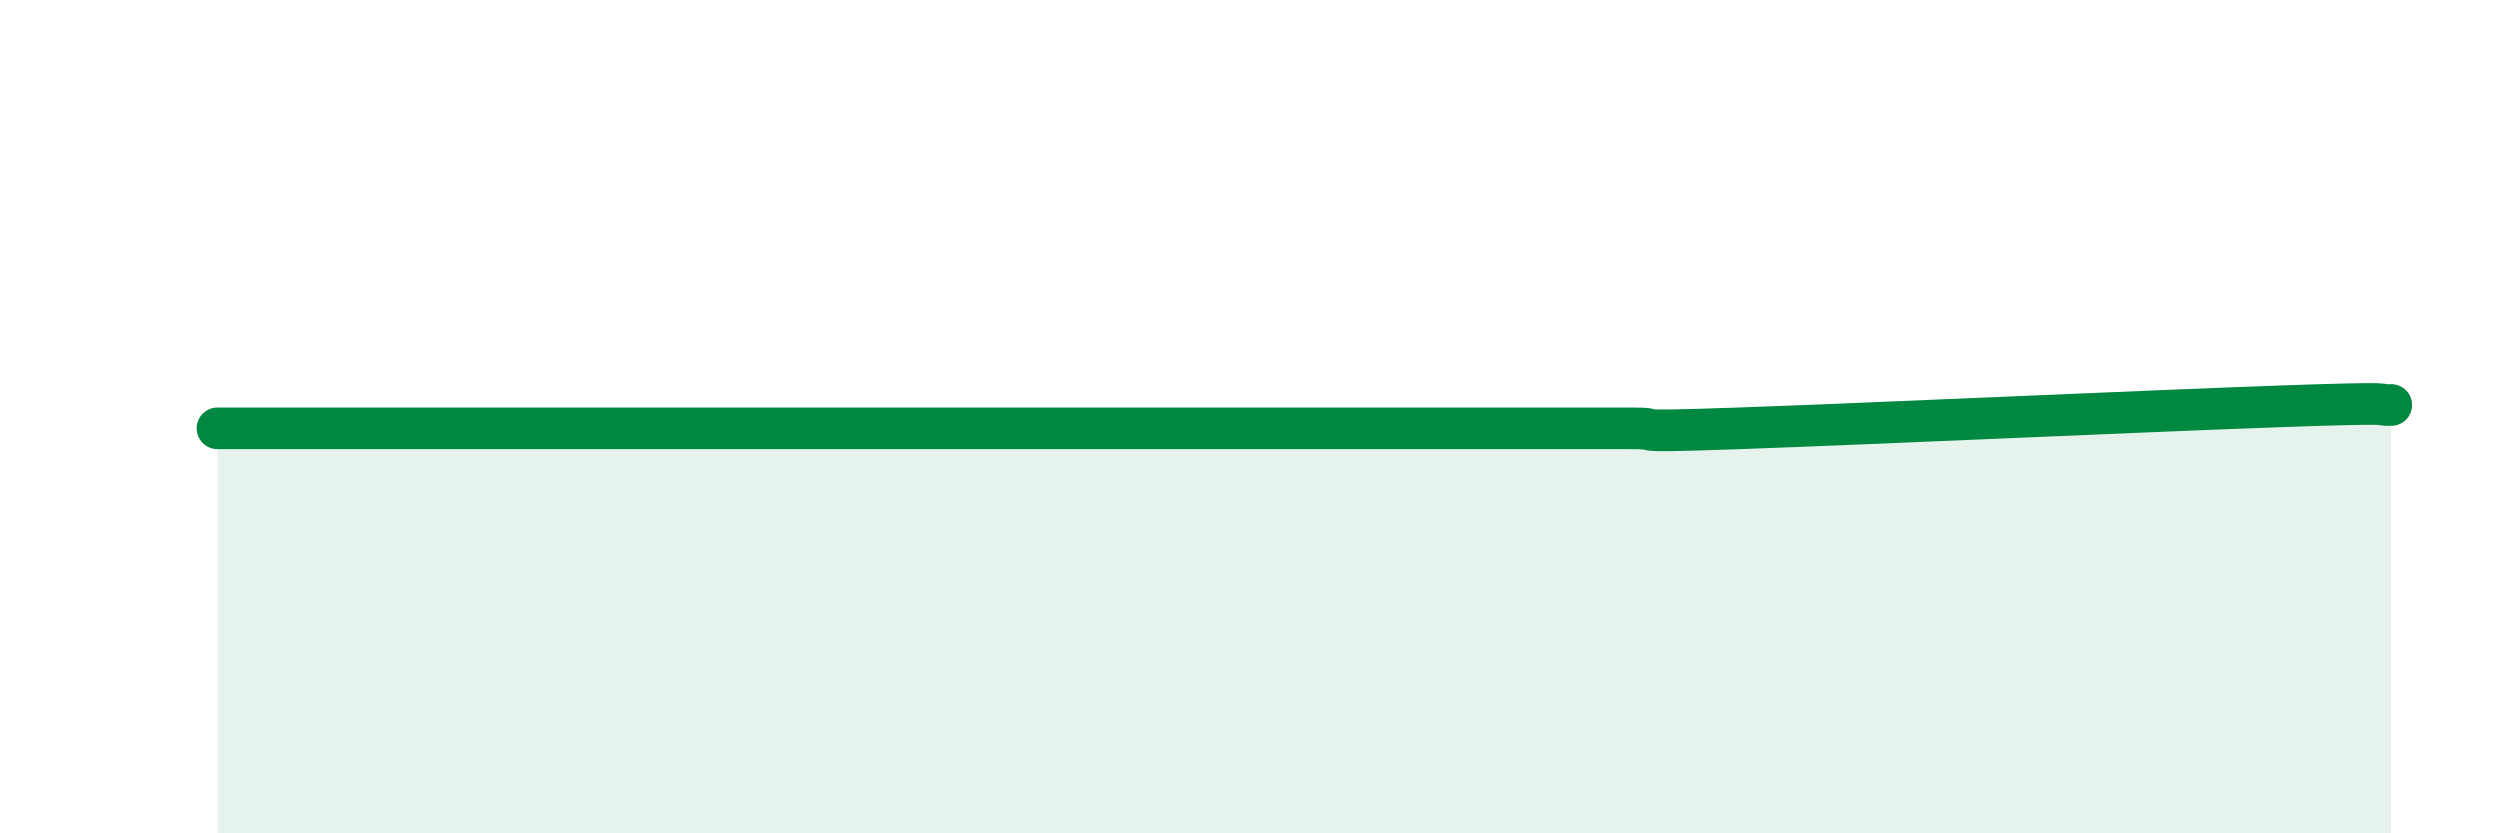 
    <svg width="60" height="20" viewBox="0 0 60 20" xmlns="http://www.w3.org/2000/svg">
      <path
        d="M 5.22,10.28 C 5.74,10.28 6.79,10.28 7.83,10.28 C 8.87,10.28 9.39,10.28 10.43,10.28 C 11.47,10.28 12,10.28 13.04,10.28 C 14.08,10.28 14.61,10.28 15.65,10.28 C 16.69,10.28 17.22,10.28 18.26,10.28 C 19.3,10.28 19.83,10.28 20.87,10.28 C 21.91,10.28 22.44,10.28 23.48,10.28 C 24.52,10.28 25.05,10.28 26.09,10.28 C 27.13,10.28 27.66,10.28 28.7,10.28 C 29.74,10.28 30.26,10.28 31.3,10.28 C 32.34,10.28 32.87,10.28 33.91,10.28 C 34.95,10.28 35.48,10.28 36.52,10.28 C 37.56,10.28 38.09,10.28 39.13,10.28 C 40.17,10.28 38.61,10.39 41.74,10.28 C 44.87,10.17 51.65,9.86 54.78,9.75 C 57.91,9.64 56.87,9.73 57.39,9.72L57.39 20L5.22 20Z"
        fill="#008740"
        opacity="0.1"
        stroke-linecap="round"
        stroke-linejoin="round"
      />
      <path
        d="M 5.22,10.28 C 5.74,10.28 6.79,10.28 7.83,10.28 C 8.87,10.28 9.39,10.28 10.43,10.28 C 11.47,10.28 12,10.28 13.04,10.28 C 14.08,10.28 14.61,10.28 15.65,10.28 C 16.69,10.28 17.22,10.28 18.26,10.28 C 19.3,10.28 19.83,10.28 20.87,10.28 C 21.91,10.28 22.44,10.28 23.48,10.28 C 24.52,10.28 25.05,10.28 26.09,10.28 C 27.13,10.28 27.66,10.28 28.7,10.28 C 29.74,10.28 30.26,10.28 31.3,10.28 C 32.34,10.28 32.87,10.28 33.91,10.28 C 34.95,10.28 35.48,10.28 36.52,10.28 C 37.56,10.28 38.09,10.28 39.13,10.28 C 40.17,10.28 38.61,10.39 41.74,10.28 C 44.87,10.17 51.65,9.86 54.78,9.75 C 57.91,9.64 56.87,9.73 57.39,9.72"
        stroke="#008740"
        stroke-width="1"
        fill="none"
        stroke-linecap="round"
        stroke-linejoin="round"
      />
    </svg>
  